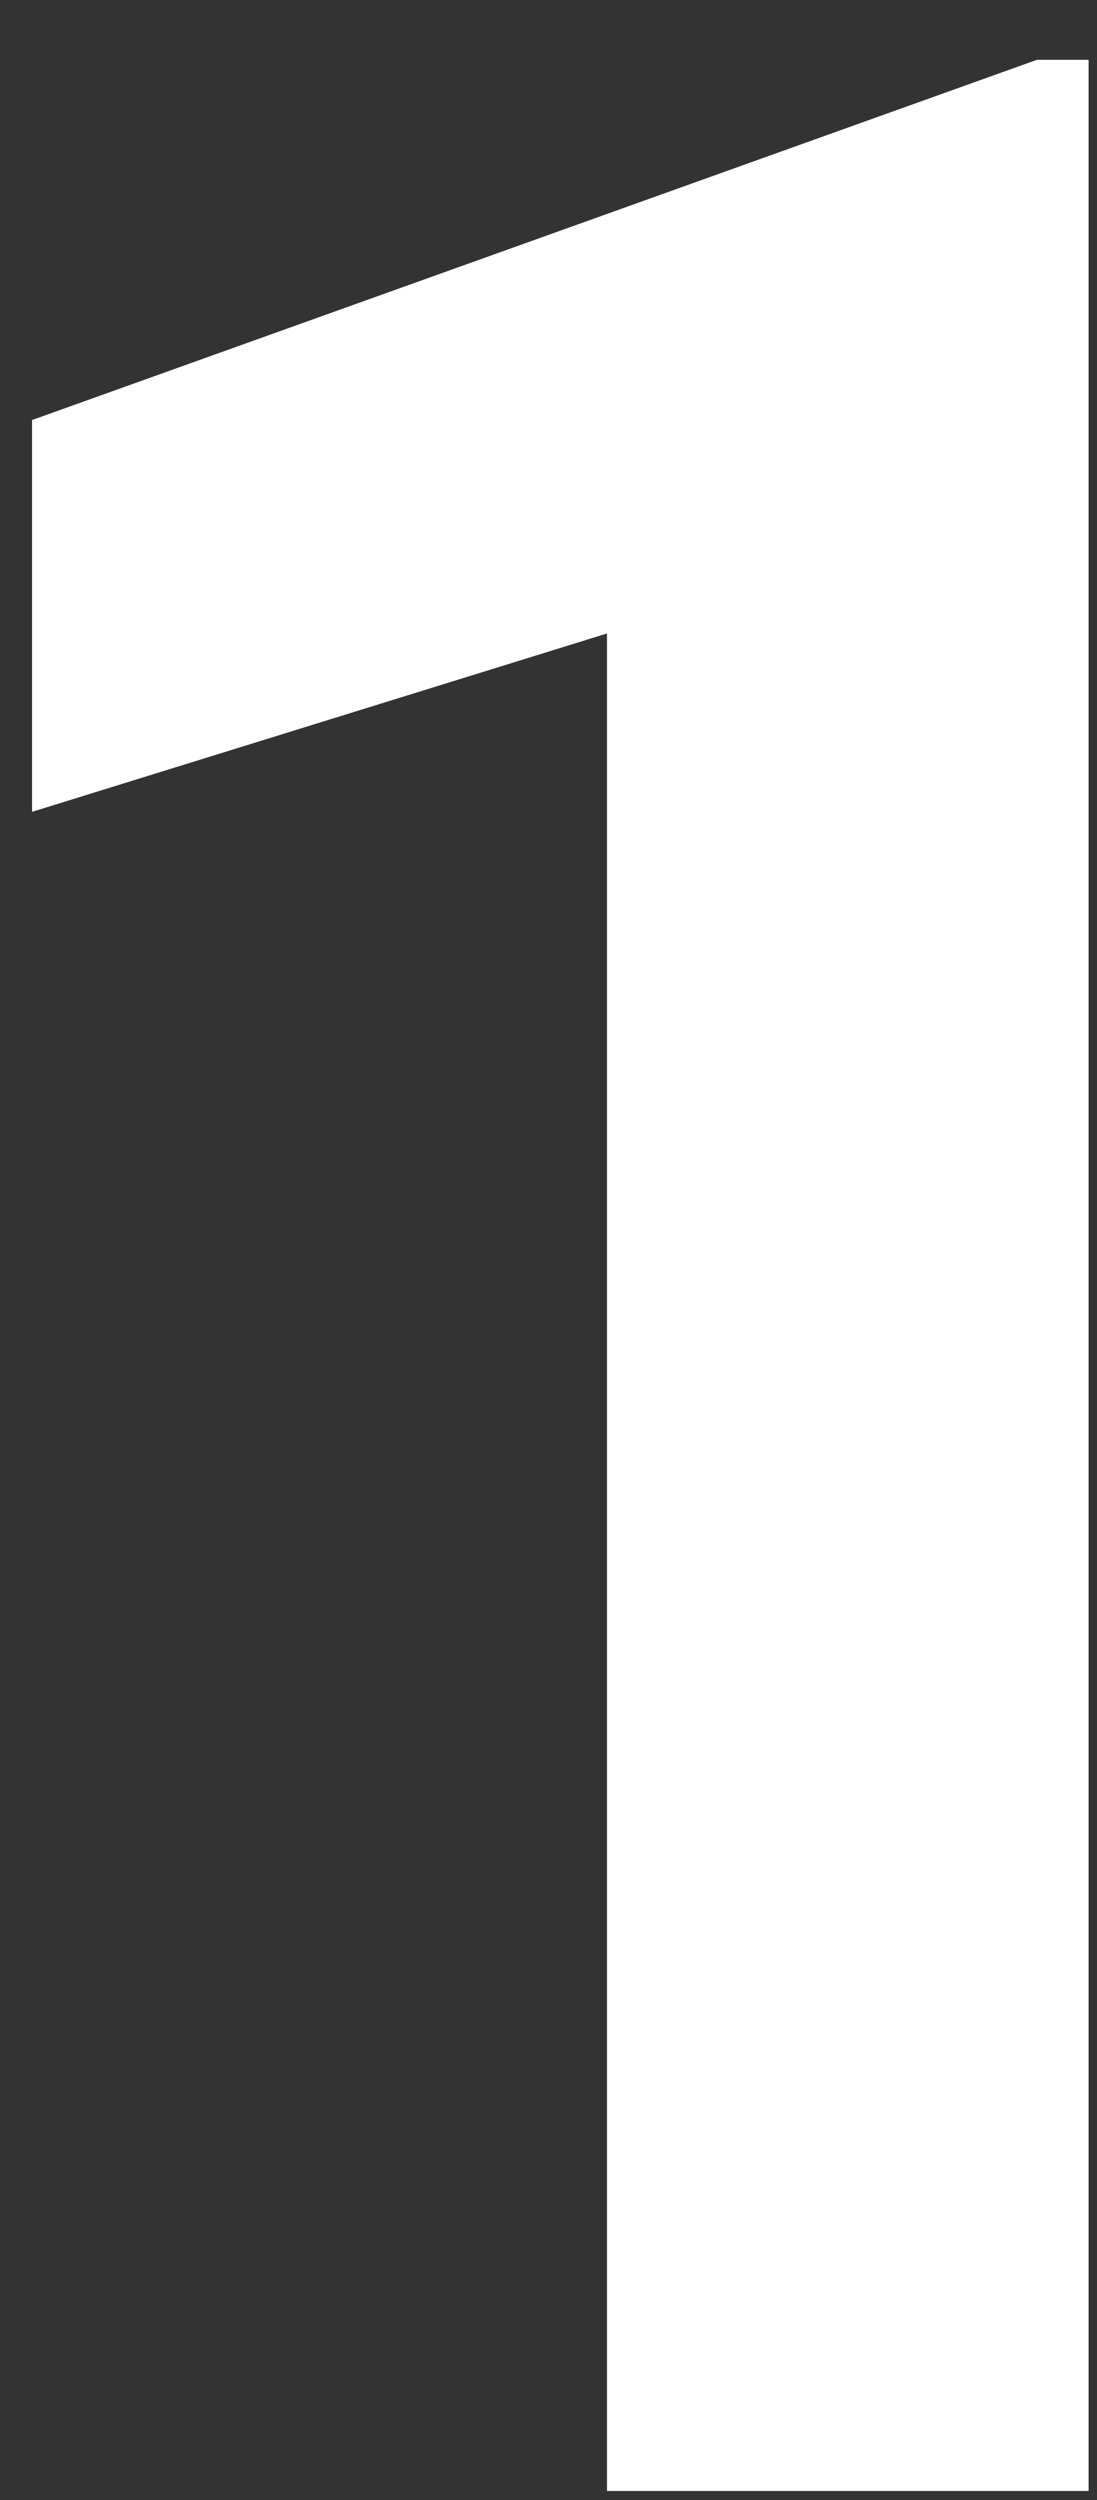 <svg width="18" height="41" viewBox="0 0 18 41" fill="none" xmlns="http://www.w3.org/2000/svg">
<rect x="0" y="0" width="18" height="41" fill="#333333" stroke="none"/>
<path d="M17.862 40.849H9.96V10.388L0.526 13.313V6.888L17.014 0.981H17.862V40.849Z" fill="white"/>
</svg>
